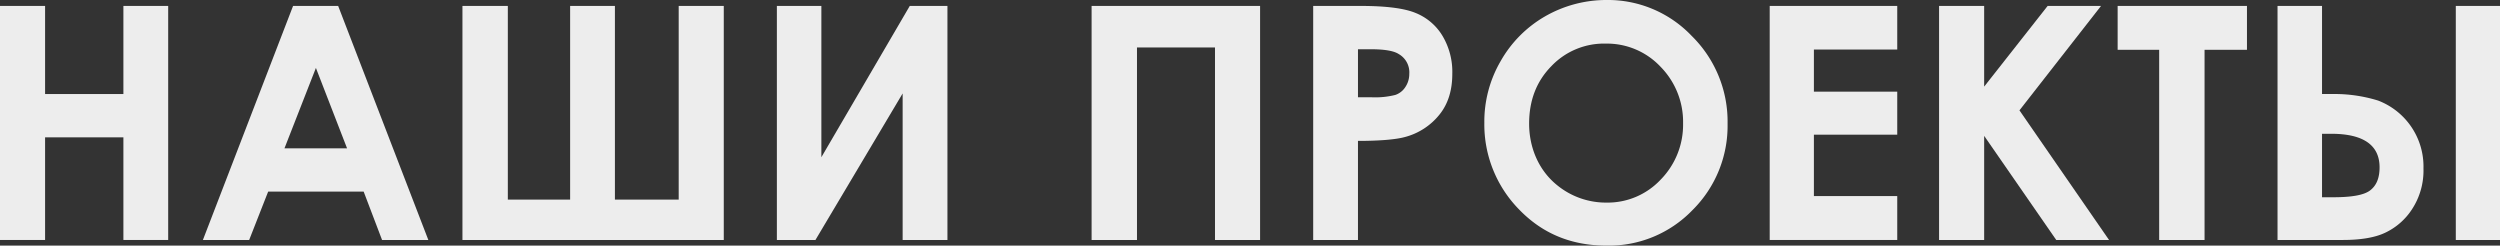 <?xml version="1.0" encoding="UTF-8"?> <svg xmlns="http://www.w3.org/2000/svg" id="Слой_1" data-name="Слой 1" width="842.8" height="82.8" viewBox="0 0 842.8 82.8"><rect x="0" y="0" width="842.8" height="82.8" fill="#333333" stroke="none"/> <defs> <style> .cls-1 { fill: #ededed; } </style> </defs> <g> <path class="cls-1" d="M0,2H15.2V31.7H41.6V2H56.7V80.9H41.6V46.3H15.2V80.9H0Z"></path> <path class="cls-1" d="M98.8,2H114l30.4,78.9H128.8l-6.2-16.3H90.4L84,80.9H68.4Zm7.7,20.9L95.9,50H117Z"></path> <path class="cls-1" d="M192.2,67.3V2h15.1V67.3h21.5V2H244V80.9H155.9V2h15.3V67.3Z"></path> <path class="cls-1" d="M319.4,2V80.9H304.3V31.5L274.9,80.9h-13V2h15V53L306.7,2Z"></path> <path class="cls-1" d="M368,2h56.8V80.9H409.6V16H383.3V80.9H368Z"></path> <path class="cls-1" d="M442.7,2h16q12.9,0,18.6,2.4a18.7,18.7,0,0,1,9,7.7,23.7,23.7,0,0,1,3.3,12.8c0,5.5-1.4,10.1-4.3,13.7a22.1,22.1,0,0,1-11.7,7.6c-2.9.8-8.2,1.3-15.8,1.3V80.9H442.7Zm15.1,30.8h4.7a27.7,27.7,0,0,0,7.9-.8,6.5,6.5,0,0,0,3.4-2.7,7.9,7.9,0,0,0,1.3-4.4,7.1,7.1,0,0,0-3.6-6.7c-1.7-1.1-4.9-1.6-9.5-1.6h-4.2Z"></path> <path class="cls-1" d="M541.5,0a39,39,0,0,1,28.8,12.1,40.5,40.5,0,0,1,12.1,29.6,40,40,0,0,1-11.9,29.2,39.1,39.1,0,0,1-28.9,11.9c-11.8,0-21.6-4-29.5-12.2a40.9,40.9,0,0,1-11.7-29.2,40.5,40.5,0,0,1,5.5-20.8,40.3,40.3,0,0,1,15-15.1A41.5,41.5,0,0,1,541.5,0Zm-.1,14.7A24.5,24.5,0,0,0,523,22.3c-5,5.1-7.5,11.5-7.5,19.4s3.1,15.6,9.4,20.7a26,26,0,0,0,16.7,5.9,24.5,24.5,0,0,0,18.2-7.7,26.4,26.4,0,0,0,7.6-19,26.5,26.5,0,0,0-7.6-19.1A24.8,24.8,0,0,0,541.4,14.7Z"></path> <path class="cls-1" d="M596.6,2h43V16.7H611.5V30.9h28.1V45.4H611.5V66.1h28.1V80.9h-43Z"></path> <path class="cls-1" d="M653.7,2h15.2V29.2L690.3,2h18L680.8,37.2,711,80.9H693.2L668.9,45.8V80.9H653.7Z"></path> <path class="cls-1" d="M713.9,2h43.6V16.8H743.2V80.9H727.9V16.8h-14Z"></path> <path class="cls-1" d="M767.8,80.9V2h15V31.7h3.3a49.6,49.6,0,0,1,15.6,2.2A23.8,23.8,0,0,1,817,56.8a23.8,23.8,0,0,1-3.9,13.8,21.9,21.9,0,0,1-9.1,7.9c-3.4,1.6-8.2,2.4-14.2,2.4Zm15-35.8V66.5h3.7c6.2,0,10.4-.7,12.5-2.3s3.2-4.1,3.2-7.8c0-7.5-5.5-11.3-16.3-11.3ZM827.9,2h14.9V80.9H827.9Z"></path> </g> </svg> 